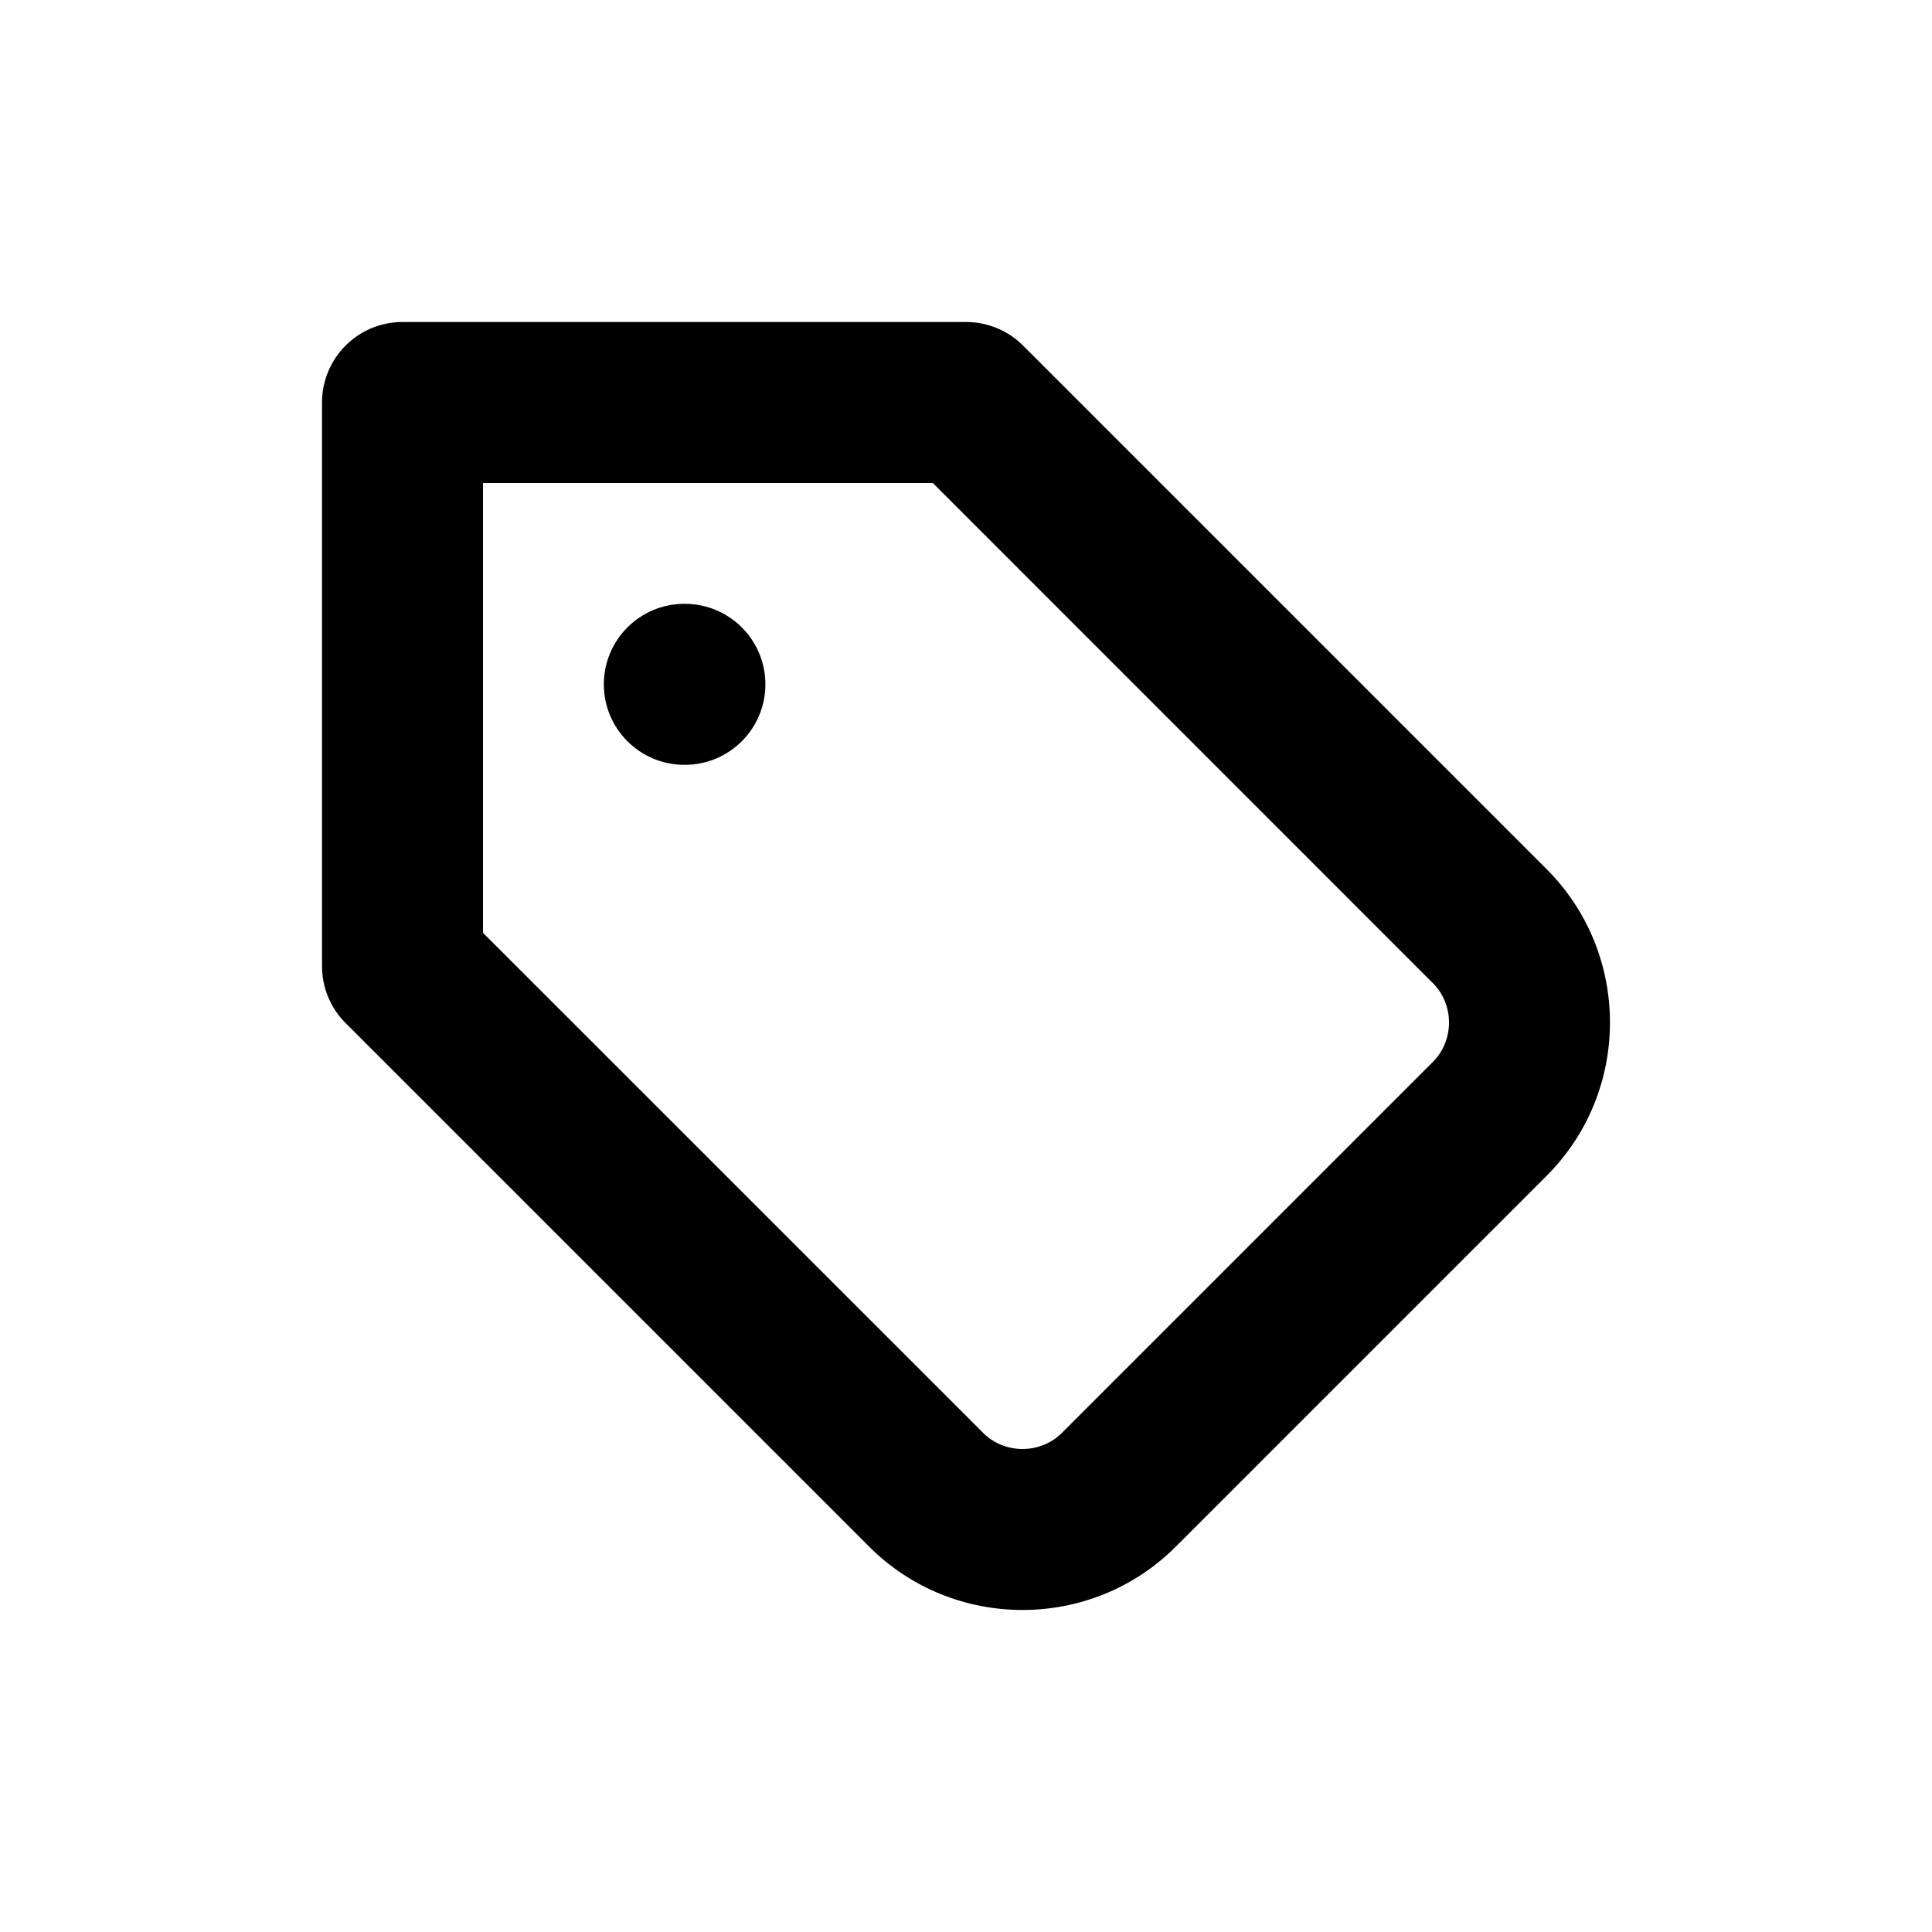 <svg width="24" height="24" viewBox="0 0 24 24" fill="none" xmlns="http://www.w3.org/2000/svg">
<path fill-rule="evenodd" clip-rule="evenodd" d="M4 5C4 4.448 4.448 4 5 4H12.002C12.267 4 12.521 4.105 12.709 4.293L19.213 10.797C20.262 11.846 20.262 13.558 19.213 14.606L14.606 19.213C13.558 20.262 11.846 20.262 10.797 19.213L4.293 12.709C4.105 12.521 4 12.267 4 12.002V5ZM6 6V11.588L12.212 17.799C12.479 18.067 12.925 18.067 13.192 17.799L17.799 13.192C18.067 12.925 18.067 12.479 17.799 12.212L11.588 6H6Z" fill="black"/>
<path fill-rule="evenodd" clip-rule="evenodd" d="M7.501 8.501C7.501 7.949 7.949 7.501 8.501 7.501H8.508C9.06 7.501 9.508 7.949 9.508 8.501C9.508 9.053 9.06 9.501 8.508 9.501H8.501C7.949 9.501 7.501 9.053 7.501 8.501Z" fill="black"/>
</svg>
